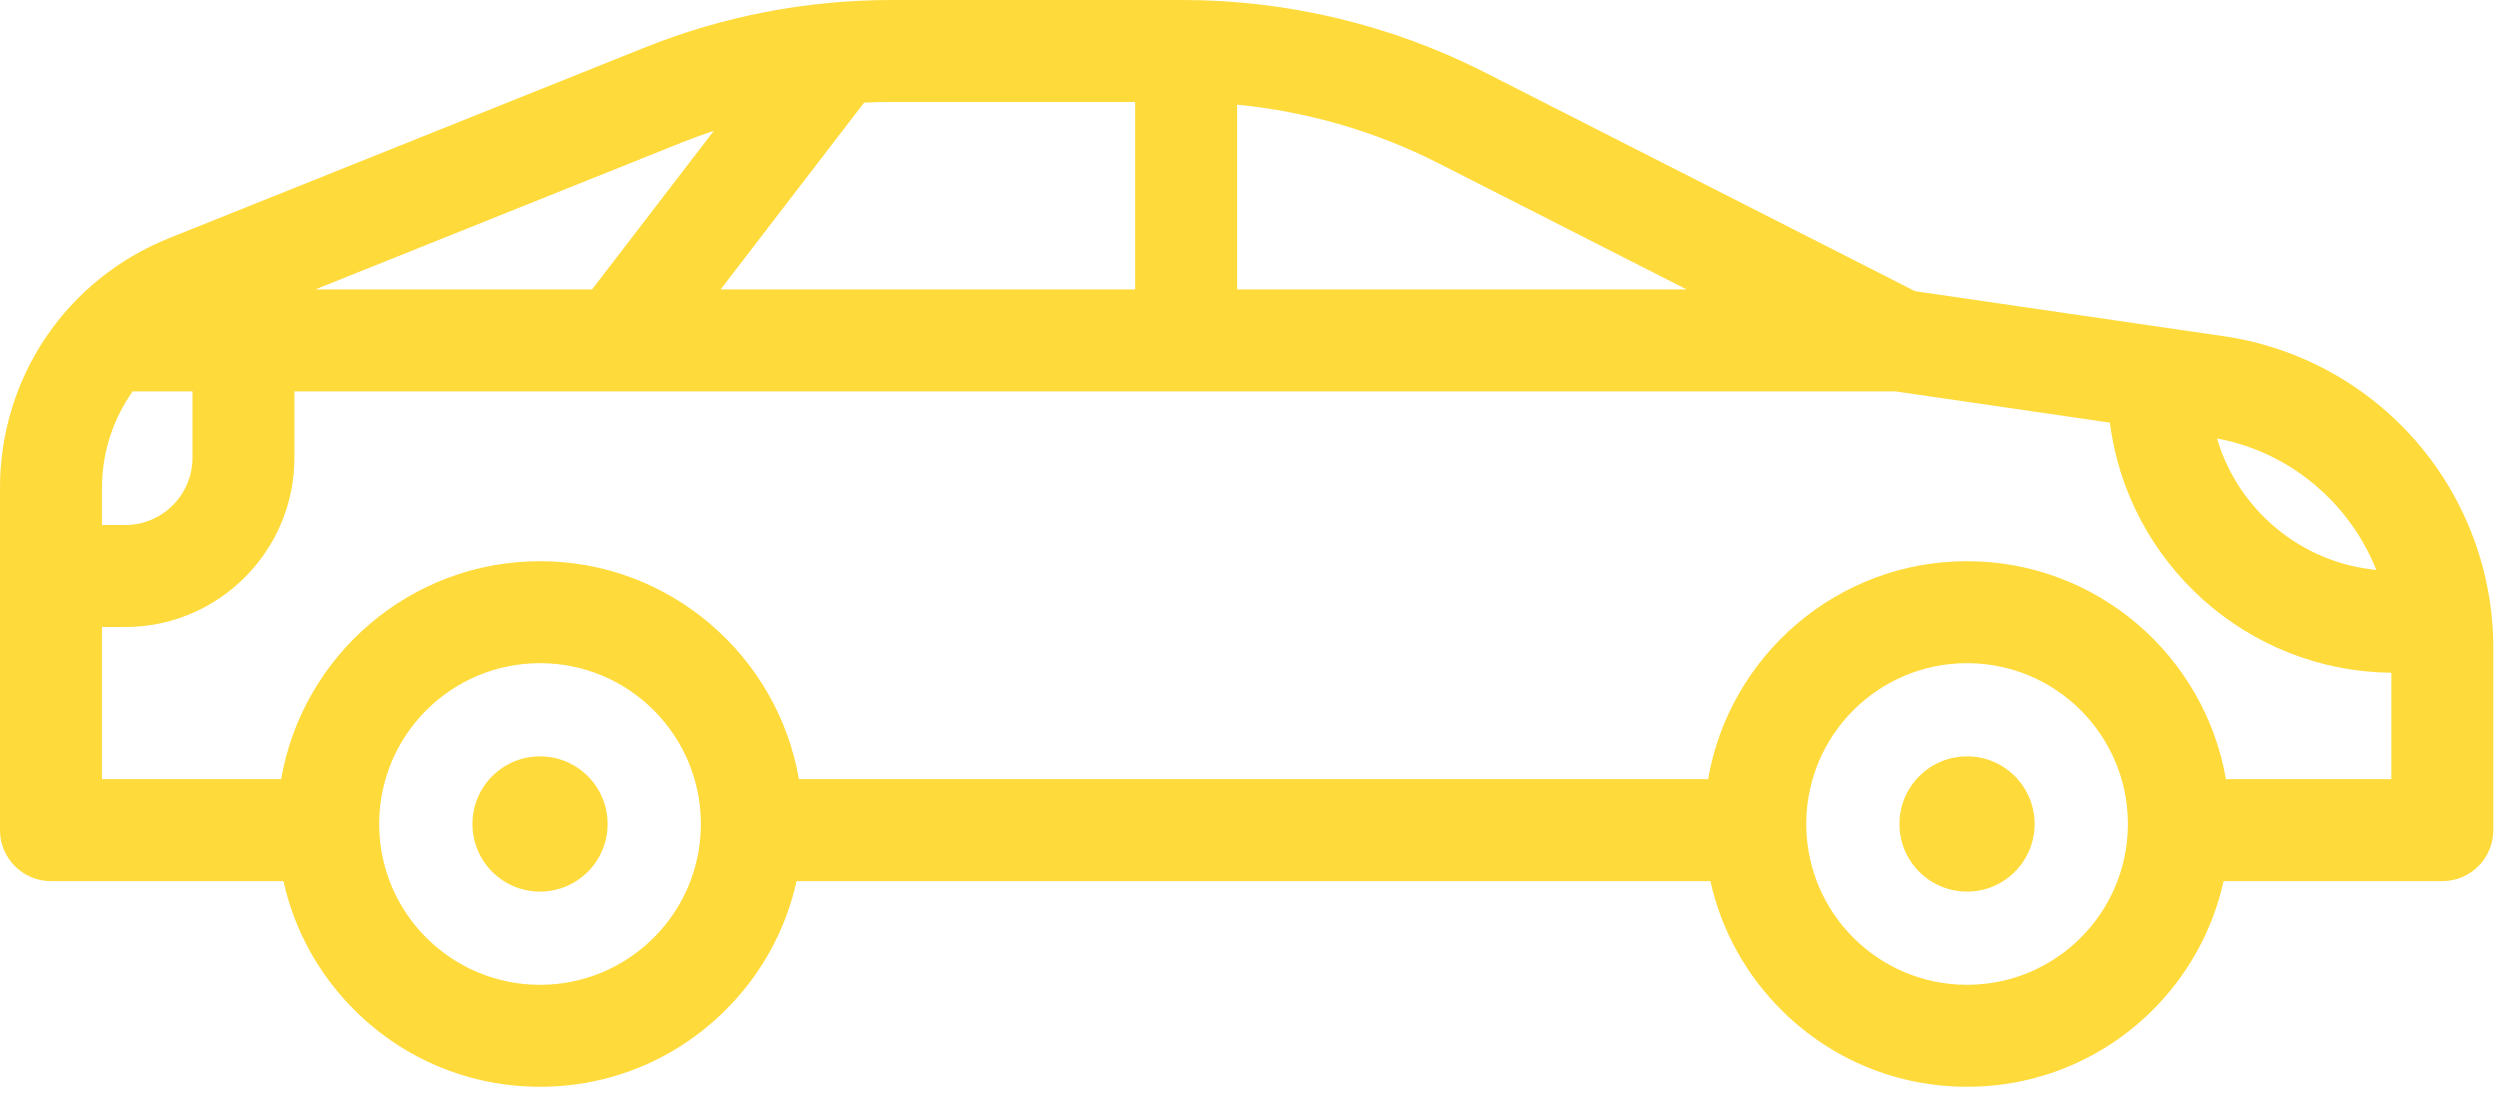 <?xml version="1.0" encoding="UTF-8"?>
<svg width="86px" height="38px" viewBox="0 0 86 38" version="1.1" xmlns="http://www.w3.org/2000/svg" xmlns:xlink="http://www.w3.org/1999/xlink">
    <!-- Generator: Sketch 43.2 (39069) - http://www.bohemiancoding.com/sketch -->
    <title>Fill 1</title>
    <desc>Created with Sketch.</desc>
    <defs></defs>
    <g id="Page-1" stroke="none" stroke-width="1" fill="none" fill-rule="evenodd" fill-opacity="0.9" opacity="0.85">
        <g id="Contacts" transform="translate(-753, -1226)" fill="#FFD000">
            <path d="M771.103,1252.019 C769.819,1252.019 768.779,1253.061 768.779,1254.345 C768.779,1255.629 769.819,1256.671 771.103,1256.671 C772.389,1256.671 773.429,1255.629 773.429,1254.345 C773.429,1253.061 772.389,1252.019 771.103,1252.019 L771.103,1252.019 Z M820.194,1252.019 C818.908,1252.019 817.868,1253.061 817.868,1254.345 C817.868,1255.629 818.908,1256.671 820.194,1256.671 C821.478,1256.671 822.518,1255.629 822.518,1254.345 C822.518,1253.061 821.478,1252.019 820.194,1252.019 L820.194,1252.019 Z M835.263,1244.061 L834.461,1244.061 C833.188,1244.061 832.149,1243.023 832.149,1241.748 L832.149,1239.464 L834.207,1239.464 C834.879,1240.415 835.263,1241.565 835.263,1242.791 L835.263,1244.061 Z M835.263,1252.803 L829.099,1252.803 C828.364,1248.551 824.653,1245.305 820.192,1245.305 C815.734,1245.305 812.022,1248.551 811.287,1252.803 L780.012,1252.803 C779.277,1248.551 775.563,1245.305 771.105,1245.305 C766.644,1245.305 762.933,1248.551 762.198,1252.803 L756.508,1252.803 L756.508,1249.141 C761.477,1249.095 765.578,1245.356 766.19,1240.539 L773.566,1239.464 L817.539,1239.464 L817.54,1239.464 L817.542,1239.464 L828.642,1239.464 L828.642,1241.748 C828.642,1244.957 831.253,1247.569 834.461,1247.569 L835.263,1247.569 L835.263,1252.803 Z M820.194,1259.877 C817.139,1259.877 814.66,1257.4 814.66,1254.345 C814.66,1251.289 817.139,1248.813 820.194,1248.813 C823.25,1248.813 825.726,1251.289 825.726,1254.345 C825.726,1257.4 823.25,1259.877 820.194,1259.877 L820.194,1259.877 Z M771.103,1259.877 C768.048,1259.877 765.571,1257.4 765.571,1254.345 C765.571,1251.289 768.048,1248.813 771.103,1248.813 C774.158,1248.813 776.635,1251.289 776.635,1254.345 C776.635,1257.4 774.158,1259.877 771.103,1259.877 L771.103,1259.877 Z M762.505,1241.084 C761.784,1243.524 759.632,1245.356 757.025,1245.605 C757.939,1243.312 759.986,1241.549 762.505,1241.084 L762.505,1241.084 Z M789.289,1231.615 C791.444,1230.518 793.807,1229.834 796.213,1229.601 L796.213,1235.956 L780.752,1235.956 L789.289,1231.615 Z M799.721,1229.508 L808.093,1229.508 C808.413,1229.508 808.73,1229.515 809.046,1229.531 L813.98,1235.956 L799.721,1235.956 L799.721,1229.508 Z M815.308,1230.899 L827.922,1235.956 L818.403,1235.956 L814.213,1230.499 C814.579,1230.622 814.944,1230.755 815.308,1230.899 L815.308,1230.899 Z M832.955,1234.193 L816.613,1227.644 C813.892,1226.552 811.026,1226 808.093,1226 L798.076,1226 C794.487,1226 790.899,1226.859 787.699,1228.487 L772.892,1236.017 L762.27,1237.566 C759.695,1237.941 757.341,1239.232 755.638,1241.202 C753.937,1243.17 753,1245.687 753,1248.288 L753,1254.557 C753,1255.525 753.786,1256.311 754.754,1256.311 L762.279,1256.311 C762.656,1258.018 763.521,1259.579 764.797,1260.824 C766.495,1262.475 768.735,1263.385 771.105,1263.385 C773.473,1263.385 775.713,1262.475 777.41,1260.824 C778.689,1259.577 779.556,1258.012 779.931,1256.311 L811.368,1256.311 C811.745,1258.018 812.61,1259.579 813.888,1260.822 C815.585,1262.475 817.824,1263.385 820.192,1263.385 C822.562,1263.385 824.802,1262.475 826.498,1260.824 C827.777,1259.579 828.642,1258.018 829.019,1256.311 L837.017,1256.311 C837.985,1256.311 838.771,1255.525 838.771,1254.557 L838.771,1242.791 C838.771,1238.985 836.487,1235.61 832.955,1234.193 L832.955,1234.193 Z M771.103,1252.019 C769.819,1252.019 768.779,1253.061 768.779,1254.345 C768.779,1255.629 769.819,1256.671 771.103,1256.671 C772.389,1256.671 773.429,1255.629 773.429,1254.345 C773.429,1253.061 772.389,1252.019 771.103,1252.019 L771.103,1252.019 Z M771.103,1252.019 C769.819,1252.019 768.779,1253.061 768.779,1254.345 C768.779,1255.629 769.819,1256.671 771.103,1256.671 C772.389,1256.671 773.429,1255.629 773.429,1254.345 C773.429,1253.061 772.389,1252.019 771.103,1252.019 L771.103,1252.019 Z" id="Fill-1" transform="translate(795.885, 1244.692) scale(-1, 1) translate(-795.885, -1244.692) "></path>
        </g>
    </g>
</svg>